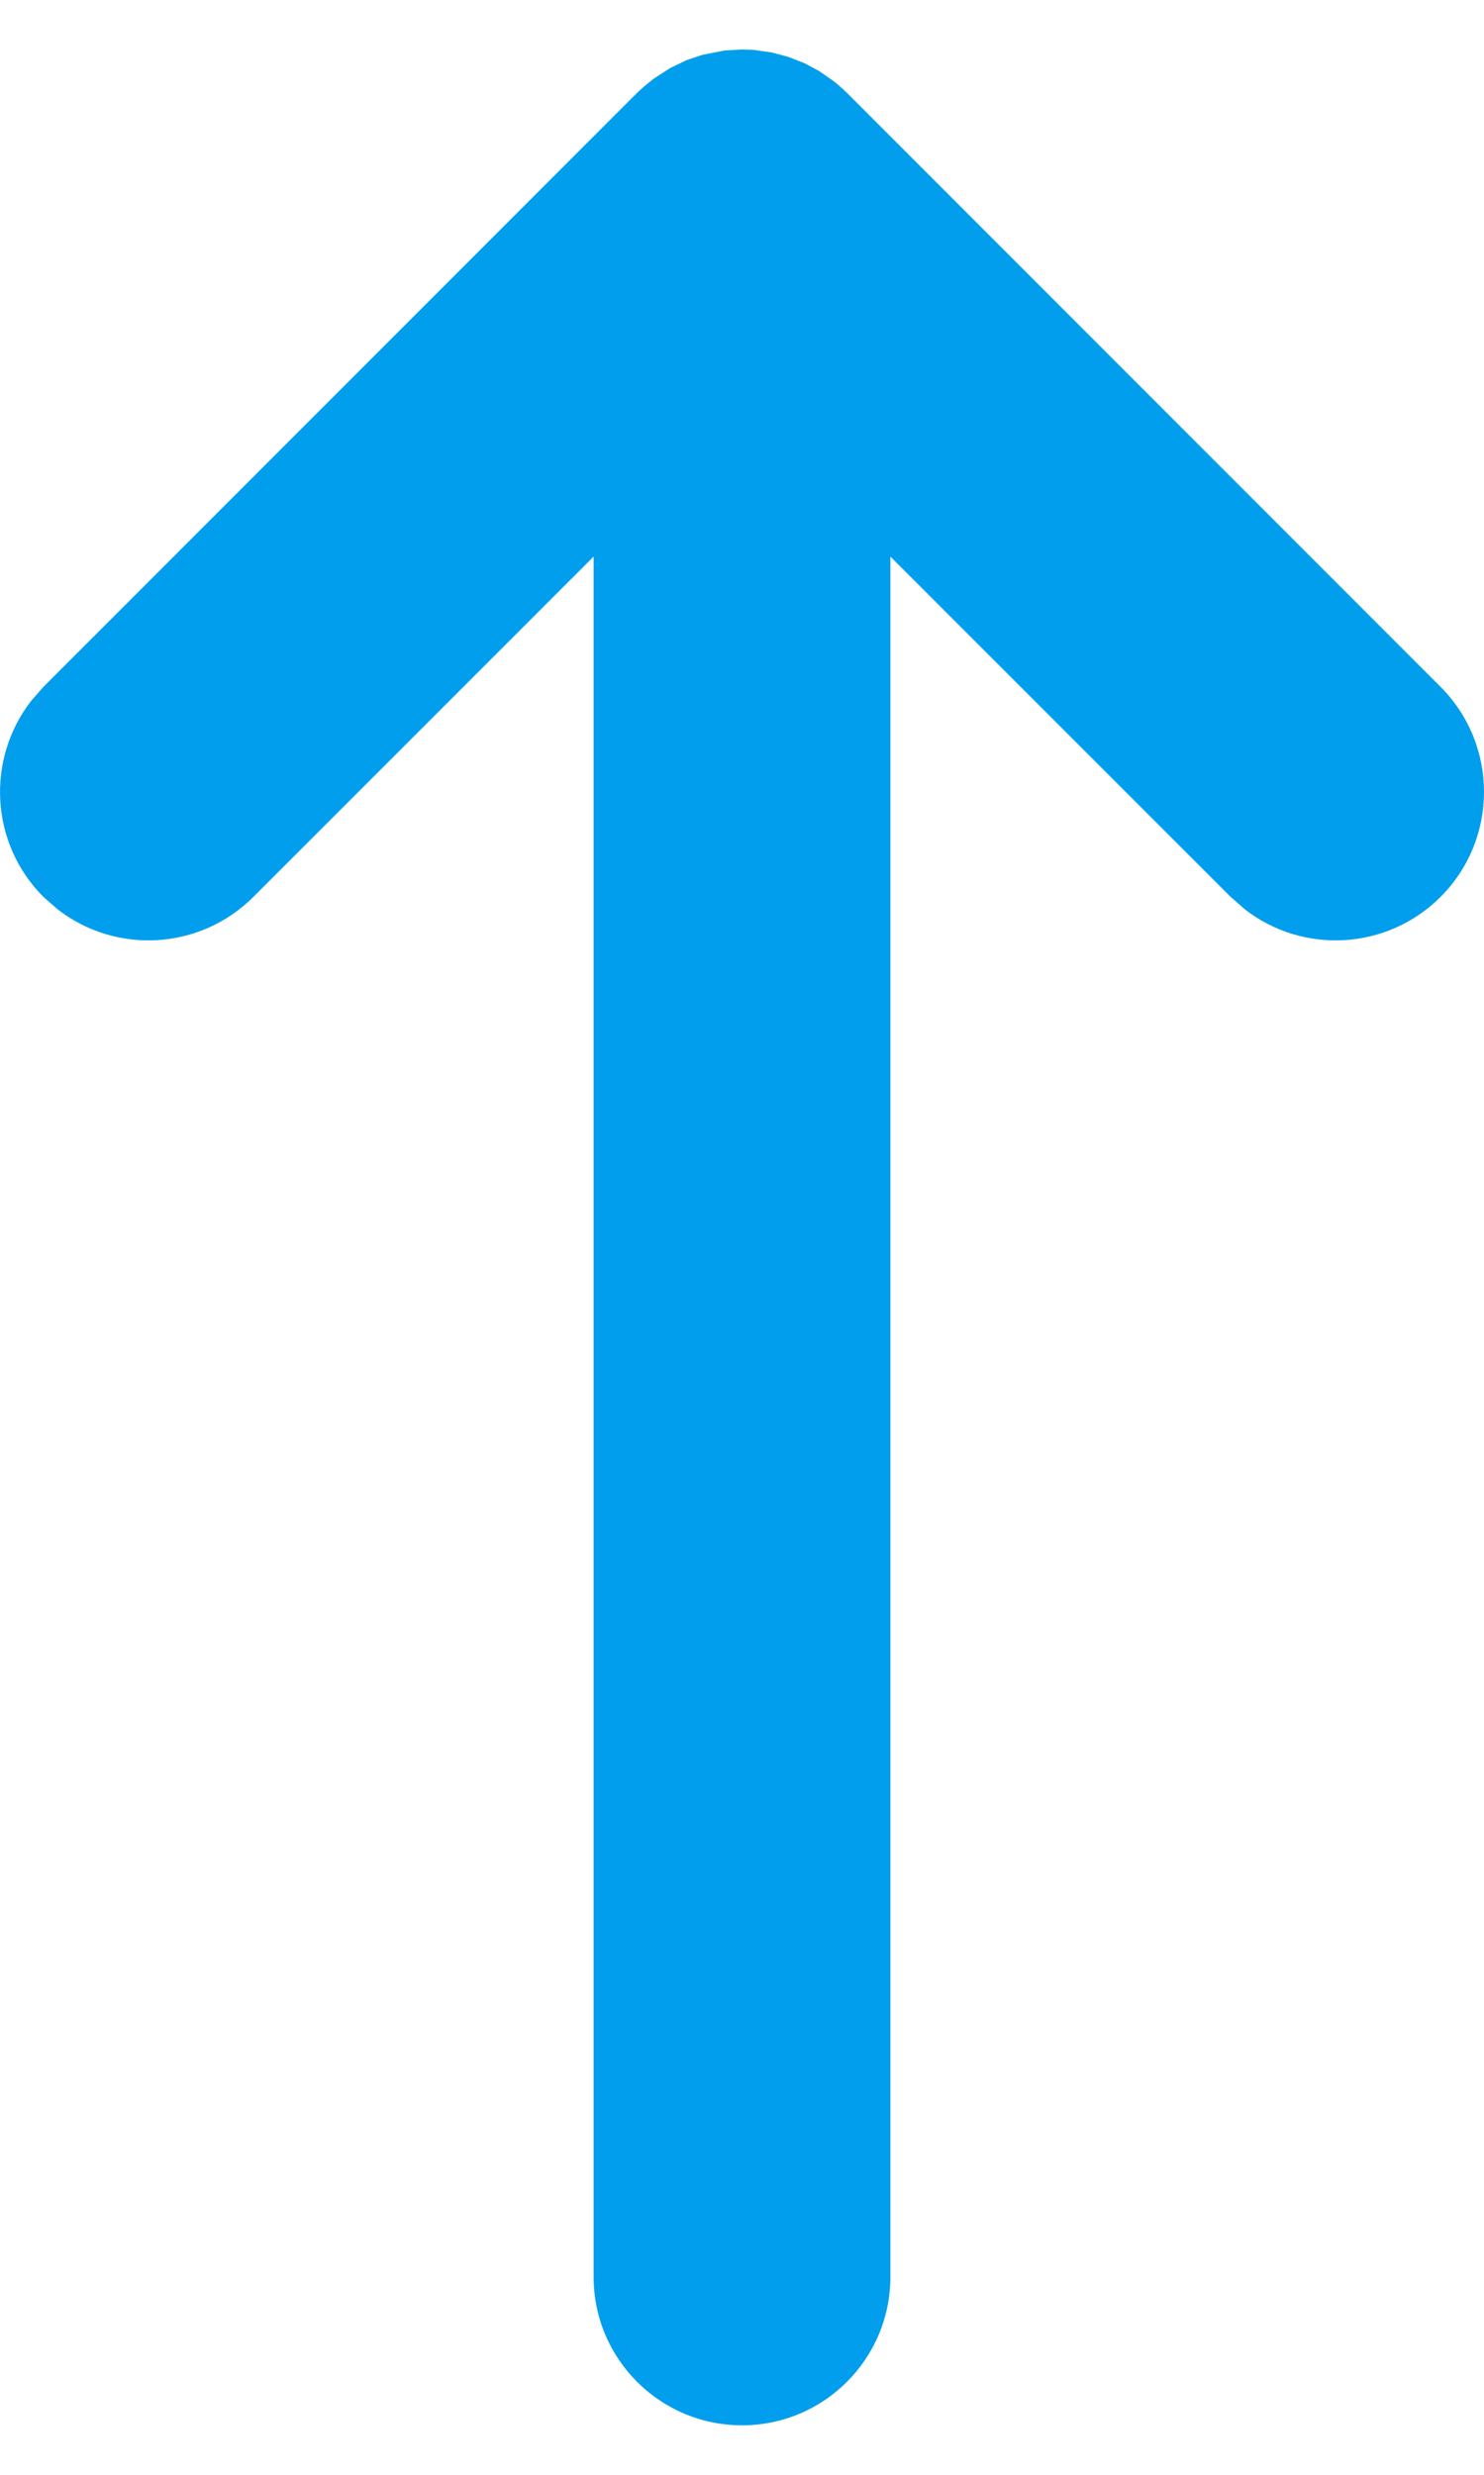 <svg width="12" height="20" viewBox="0 0 12 20" fill="none" xmlns="http://www.w3.org/2000/svg">
<path fill-rule="evenodd" clip-rule="evenodd" d="M6 19.6C5.337 19.6 4.8 19.063 4.8 18.4V4.498L2.049 7.248C1.616 7.681 0.935 7.714 0.465 7.348L0.351 7.248C-0.081 6.816 -0.114 6.135 0.252 5.664L0.351 5.551L5.151 0.751L5.204 0.702V0.702L5.286 0.636V0.636L5.419 0.55V0.55L5.554 0.485V0.485L5.681 0.443V0.443L5.859 0.408V0.408L6 0.4L6.09 0.403V0.403L6.241 0.424V0.424L6.375 0.46V0.46L6.508 0.512V0.512L6.625 0.575V0.575L6.74 0.655C6.778 0.685 6.814 0.717 6.849 0.751L11.649 5.551C12.117 6.02 12.117 6.78 11.649 7.248C11.216 7.681 10.535 7.714 10.065 7.348L9.951 7.248L7.2 4.498V18.4C7.2 19.063 6.663 19.6 6 19.6Z" fill="#009EED"/>
</svg>
